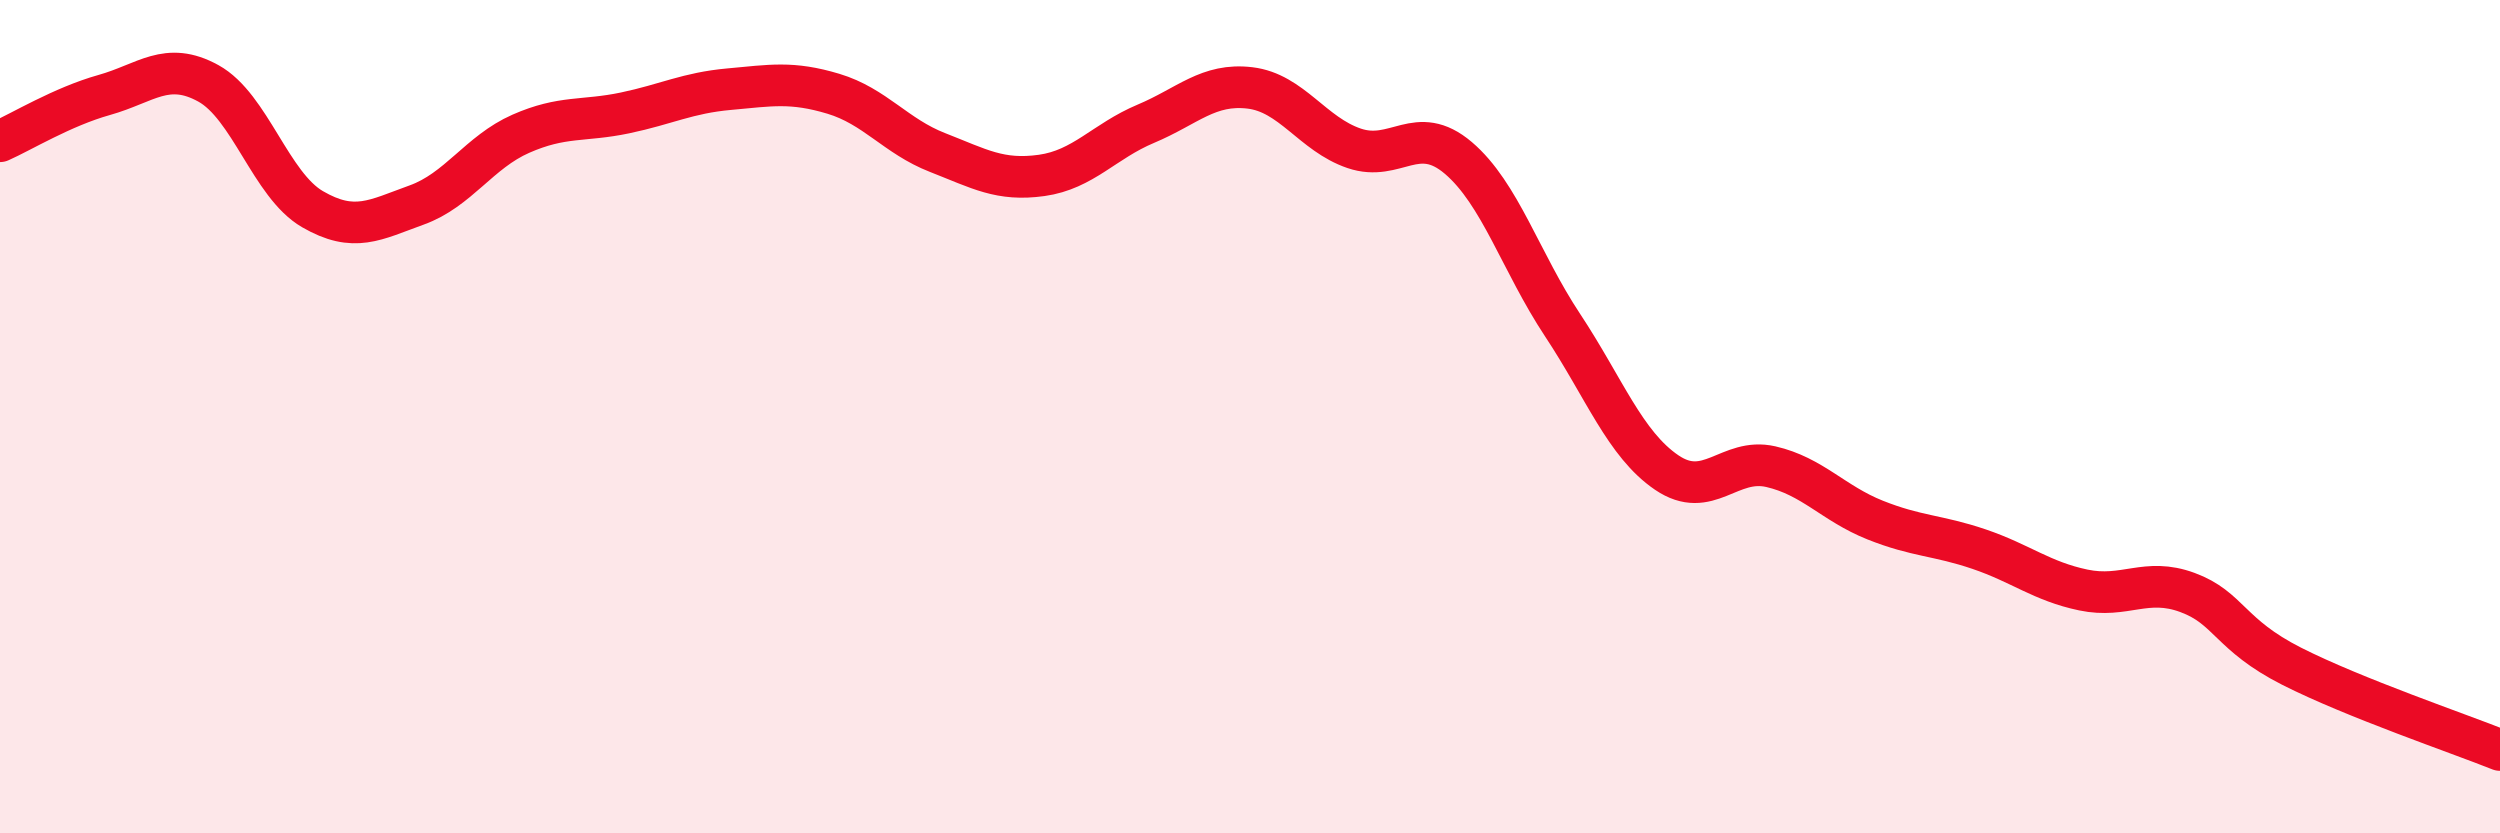 
    <svg width="60" height="20" viewBox="0 0 60 20" xmlns="http://www.w3.org/2000/svg">
      <path
        d="M 0,3.39 C 0.5,3.17 1.5,2.56 2.5,2.28 C 3.5,2 4,1.45 5,2 C 6,2.55 6.5,4.44 7.5,5.02 C 8.5,5.6 9,5.28 10,4.92 C 11,4.56 11.5,3.65 12.5,3.21 C 13.5,2.77 14,2.92 15,2.71 C 16,2.5 16.5,2.23 17.5,2.14 C 18.5,2.05 19,1.95 20,2.25 C 21,2.55 21.5,3.27 22.5,3.66 C 23.5,4.05 24,4.35 25,4.21 C 26,4.07 26.5,3.39 27.5,2.97 C 28.5,2.55 29,1.99 30,2.11 C 31,2.23 31.5,3.22 32.5,3.56 C 33.5,3.9 34,2.94 35,3.79 C 36,4.64 36.5,6.29 37.5,7.8 C 38.5,9.31 39,10.66 40,11.34 C 41,12.02 41.5,10.97 42.5,11.2 C 43.5,11.43 44,12.08 45,12.48 C 46,12.88 46.5,12.84 47.5,13.18 C 48.5,13.52 49,13.95 50,14.16 C 51,14.37 51.5,13.85 52.5,14.22 C 53.5,14.59 53.5,15.23 55,15.99 C 56.5,16.75 59,17.6 60,18L60 20L0 20Z"
        fill="#EB0A25"
        opacity="0.1"
        stroke-linecap="round"
        stroke-linejoin="round"
      />
      <path
        d="M 0,3.39 C 0.5,3.17 1.5,2.56 2.5,2.28 C 3.5,2 4,1.45 5,2 C 6,2.55 6.5,4.44 7.5,5.02 C 8.5,5.6 9,5.28 10,4.92 C 11,4.56 11.5,3.65 12.5,3.21 C 13.5,2.77 14,2.92 15,2.71 C 16,2.5 16.5,2.23 17.5,2.14 C 18.5,2.05 19,1.95 20,2.25 C 21,2.55 21.5,3.27 22.5,3.66 C 23.5,4.05 24,4.35 25,4.21 C 26,4.07 26.5,3.39 27.5,2.97 C 28.5,2.55 29,1.99 30,2.11 C 31,2.23 31.5,3.22 32.5,3.56 C 33.5,3.9 34,2.94 35,3.79 C 36,4.64 36.5,6.29 37.5,7.8 C 38.5,9.31 39,10.66 40,11.34 C 41,12.02 41.5,10.97 42.5,11.2 C 43.5,11.43 44,12.08 45,12.48 C 46,12.88 46.5,12.84 47.5,13.18 C 48.5,13.52 49,13.95 50,14.16 C 51,14.37 51.5,13.85 52.5,14.22 C 53.5,14.59 53.5,15.23 55,15.99 C 56.5,16.75 59,17.6 60,18"
        stroke="#EB0A25"
        stroke-width="1"
        fill="none"
        stroke-linecap="round"
        stroke-linejoin="round"
      />
    </svg>
  